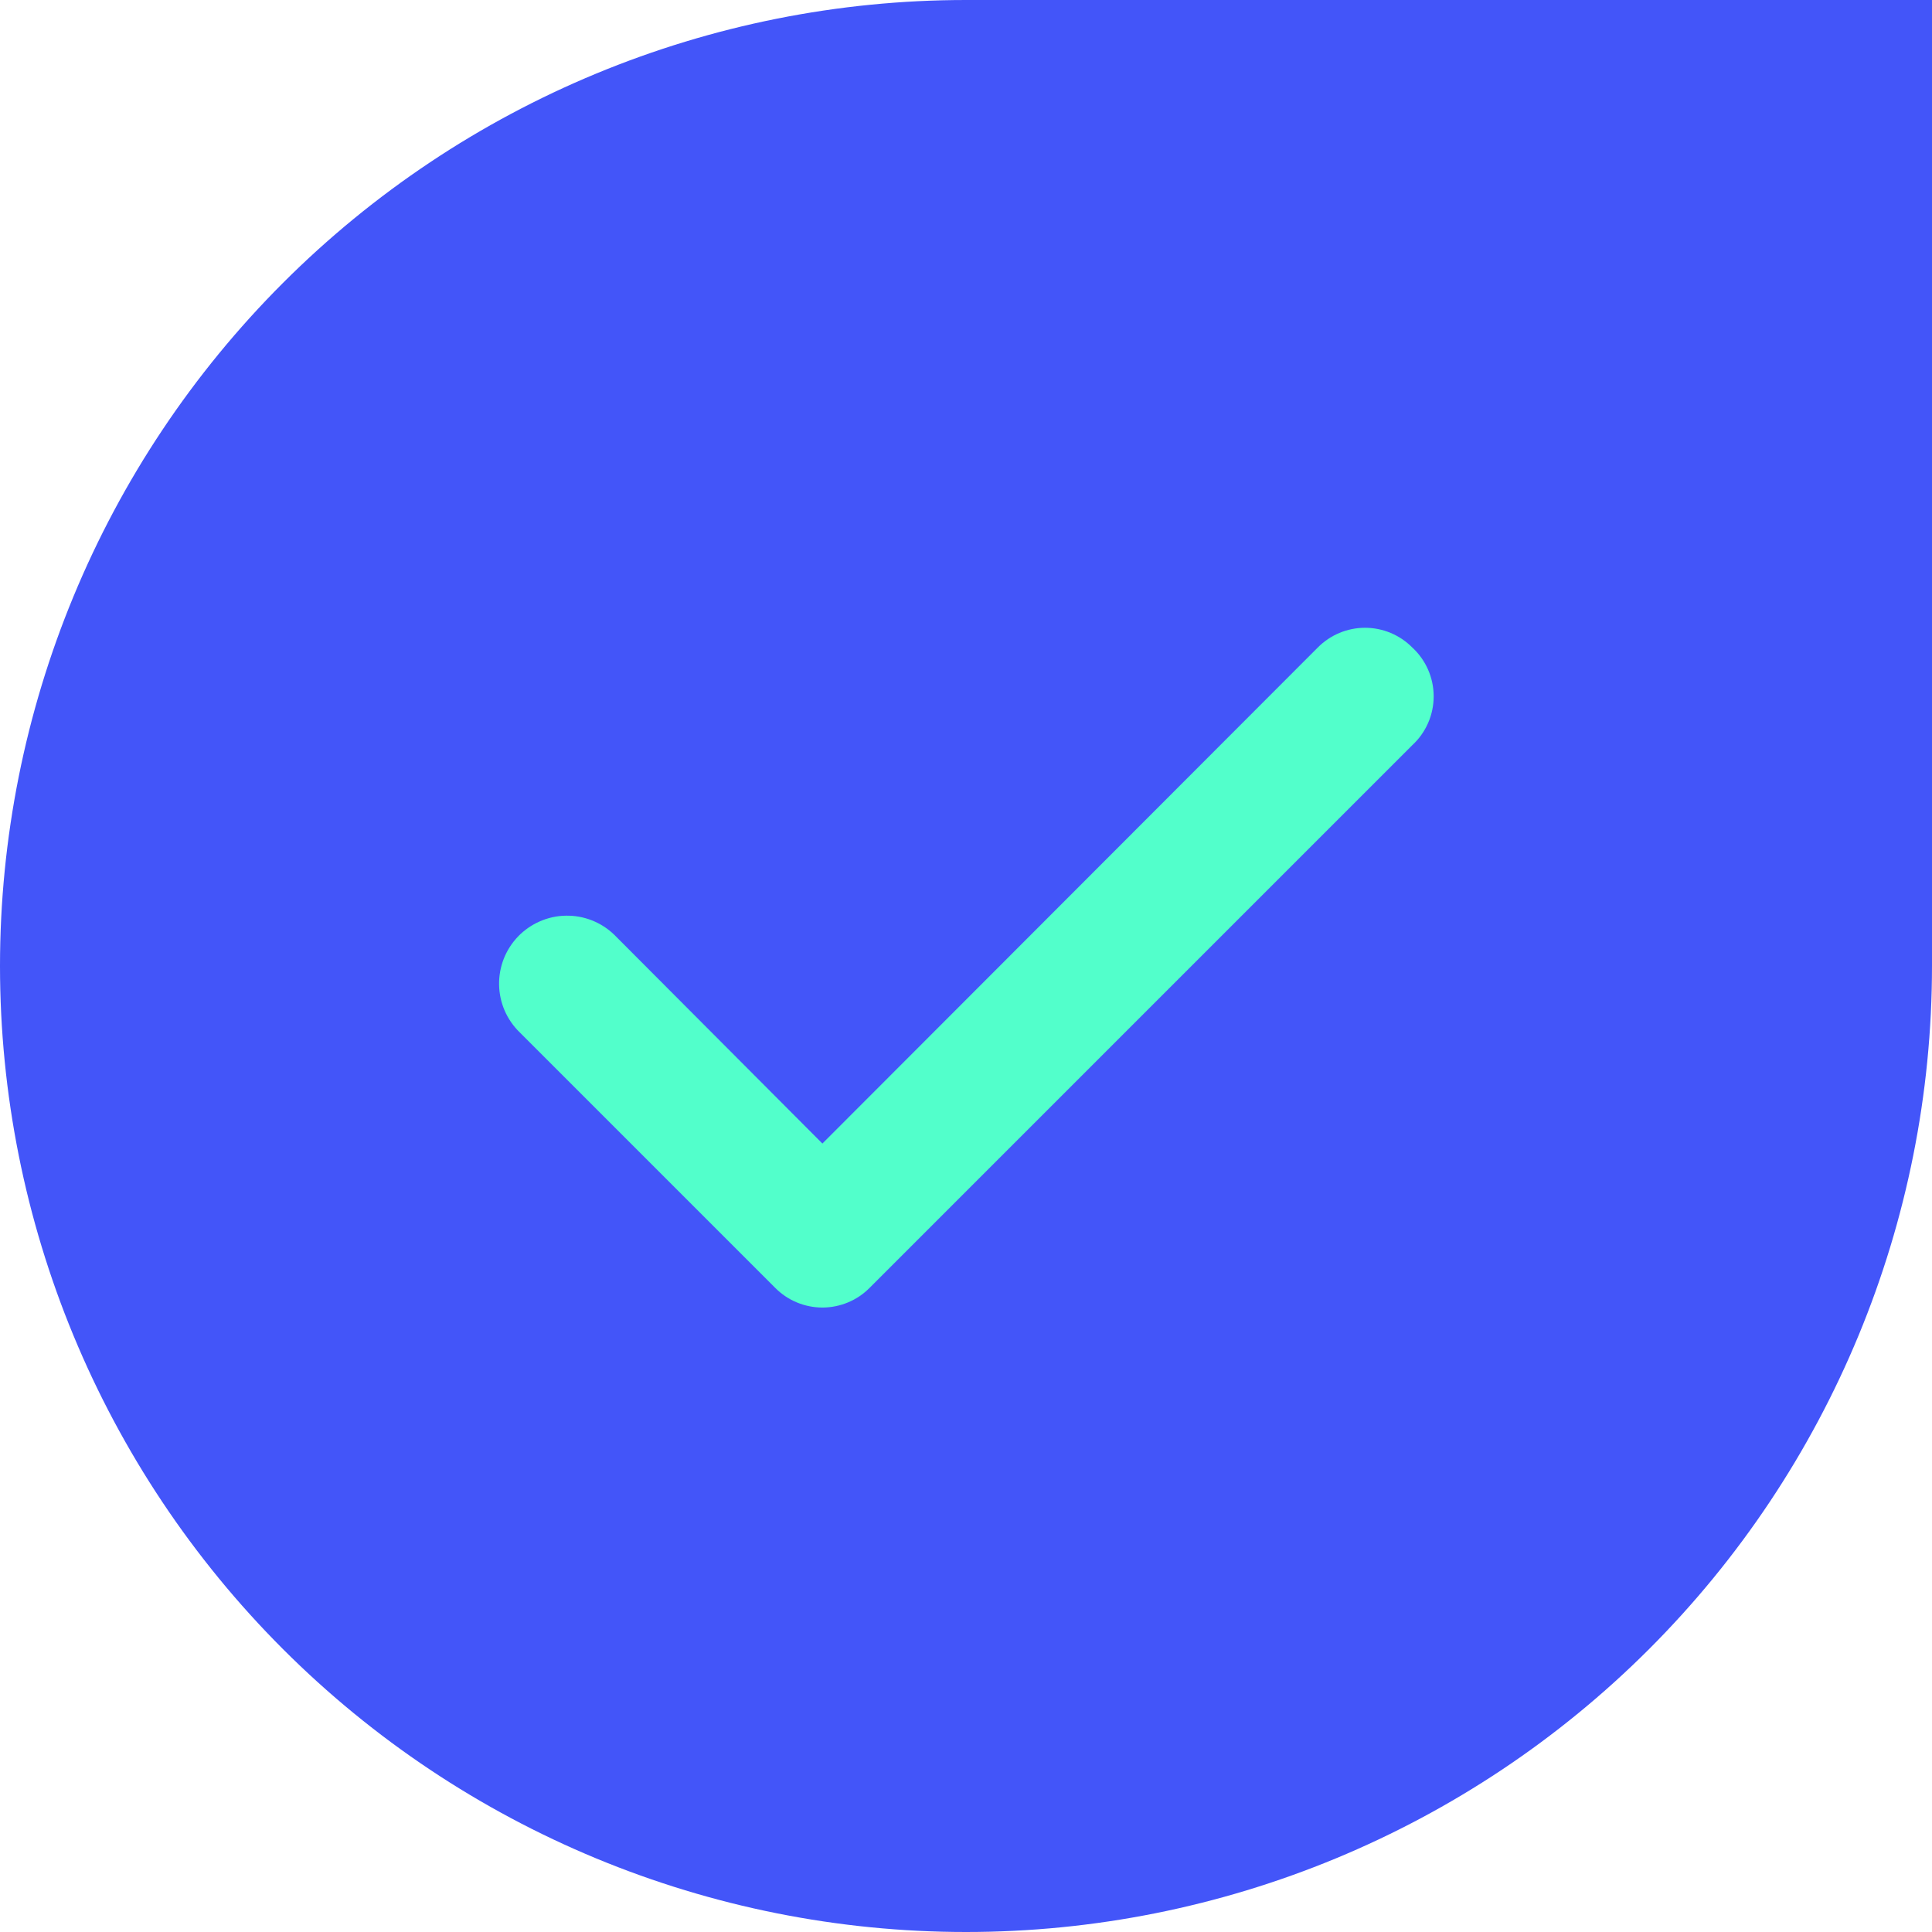 <svg width="46" height="46" viewBox="0 0 46 46" fill="none" xmlns="http://www.w3.org/2000/svg">
<path d="M23 0H46V23C46 29.1 43.577 34.95 39.264 39.264C34.95 43.577 29.1 46 23 46C16.9 46 11.05 43.577 6.737 39.264C2.423 34.95 0 29.1 0 23C0 16.9 2.423 11.05 6.737 6.737C11.05 2.423 16.9 0 23 0Z" fill="#4355F9"/>
<path d="M33.625 15.416C33.478 15.268 33.303 15.15 33.11 15.069C32.917 14.989 32.71 14.947 32.501 14.947C32.292 14.947 32.085 14.989 31.892 15.069C31.699 15.15 31.524 15.268 31.377 15.416L19.581 27.227L14.625 22.256C14.472 22.108 14.292 21.992 14.094 21.914C13.896 21.836 13.685 21.798 13.473 21.802C13.26 21.805 13.051 21.851 12.856 21.936C12.661 22.02 12.485 22.143 12.337 22.295C12.19 22.448 12.073 22.629 11.995 22.826C11.918 23.024 11.879 23.235 11.883 23.448C11.887 23.66 11.932 23.87 12.017 24.065C12.102 24.259 12.224 24.436 12.377 24.583L18.457 30.663C18.604 30.812 18.779 30.93 18.972 31.01C19.165 31.09 19.372 31.132 19.581 31.132C19.79 31.132 19.997 31.09 20.19 31.01C20.383 30.93 20.558 30.812 20.705 30.663L33.625 17.743C33.786 17.595 33.914 17.415 34.002 17.215C34.09 17.015 34.135 16.798 34.135 16.58C34.135 16.361 34.09 16.145 34.002 15.944C33.914 15.744 33.786 15.564 33.625 15.416Z" fill="#52FFCB"/>
</svg>
